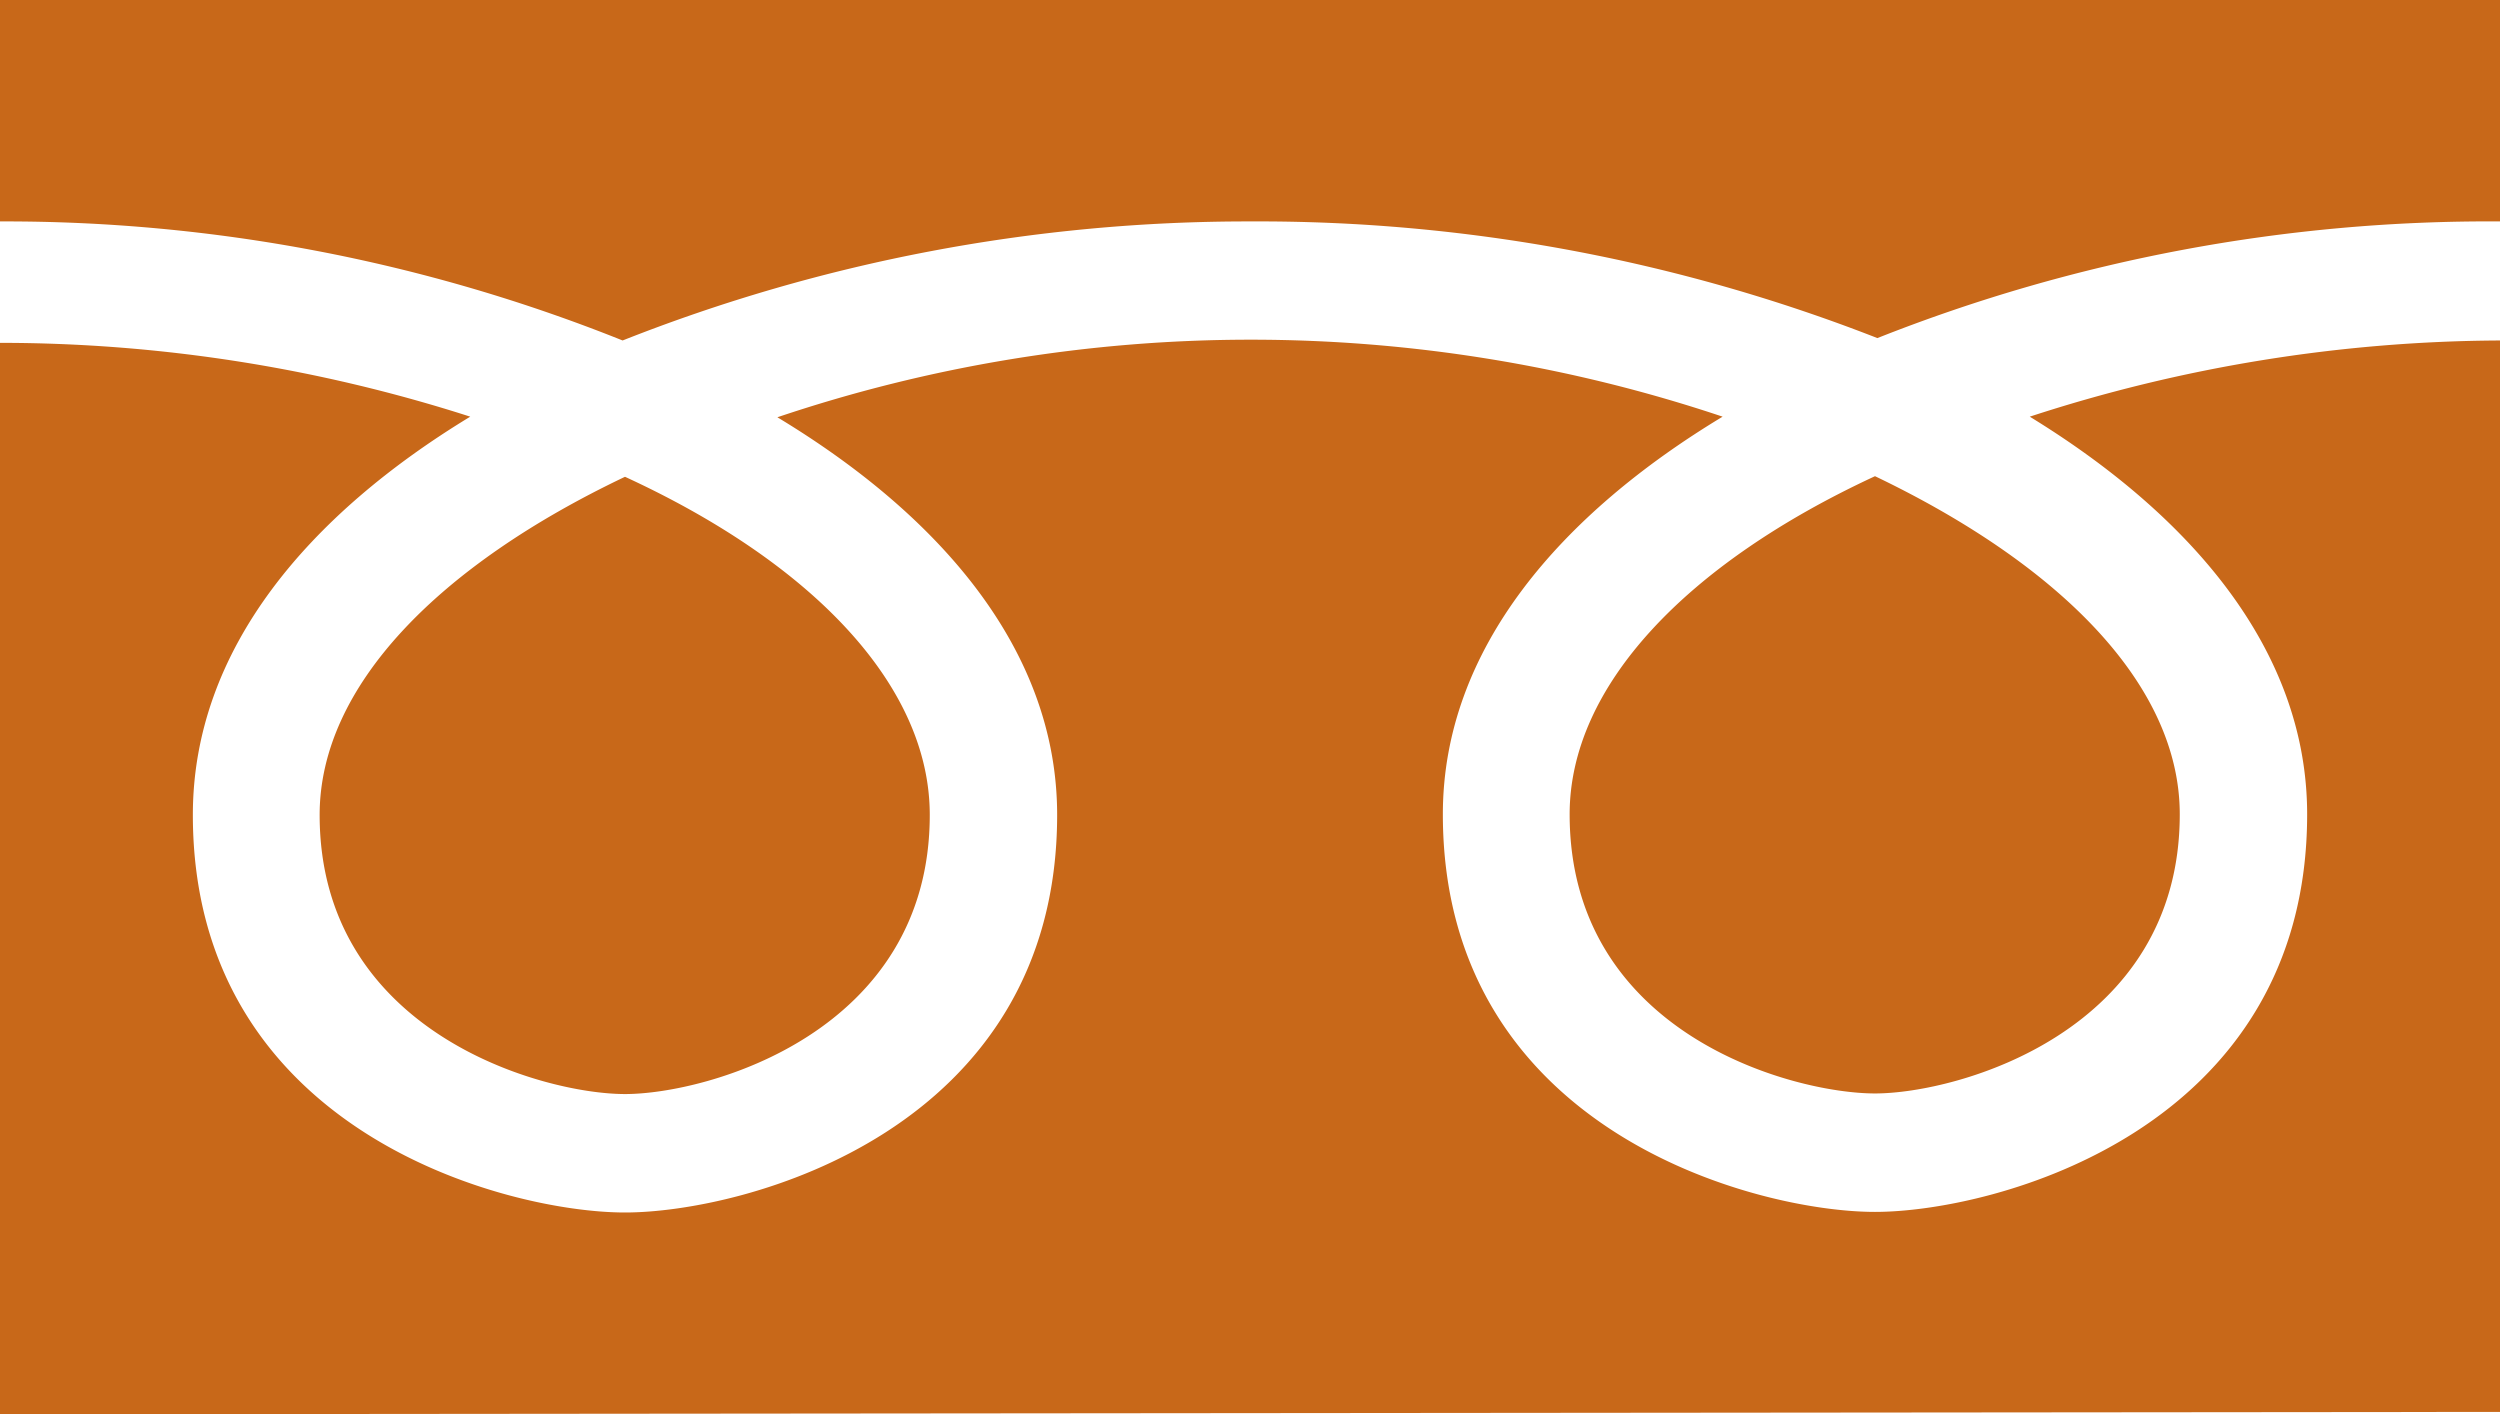 <svg xmlns="http://www.w3.org/2000/svg" width="42" height="23.76" viewBox="0 0 42 23.76"><defs><style>.cls-1{fill:#c86819;fill-rule:evenodd;}</style></defs><title>icon_free</title><g id="レイヤー_2" data-name="レイヤー 2"><g id="レイヤー_1-2" data-name="レイヤー 1"><path class="cls-1" d="M31.54,5.68A28.54,28.54,0,0,0,21,3.72a28.54,28.54,0,0,0-10.54,2A27.88,27.88,0,0,0,0,3.72V0H42V3.72A27.88,27.88,0,0,0,31.54,5.68ZM0,23.76v-18A25.79,25.79,0,0,1,7.9,7C5.2,8.64,3.24,10.9,3.24,13.69c0,5.32,5.27,6.68,7.26,6.68s7.26-1.36,7.26-6.68c0-2.79-2-5.05-4.7-6.68A24.93,24.93,0,0,1,28.94,7c-2.7,1.63-4.7,3.89-4.7,6.68,0,5.32,5.27,6.68,7.26,6.68s7.26-1.36,7.26-6.68c0-2.79-2-5.05-4.66-6.68A25.79,25.79,0,0,1,42,5.72v18ZM5.37,13.69c0-2.16,2-4.19,5.13-5.68,3.17,1.46,5.12,3.52,5.12,5.68,0,3.66-3.74,4.69-5.12,4.69S5.37,17.35,5.37,13.69ZM31.5,8c3.13,1.5,5.12,3.52,5.12,5.68,0,3.66-3.74,4.69-5.12,4.69s-5.13-1-5.13-4.69C26.37,11.53,28.33,9.47,31.5,8Z"/></g></g></svg>